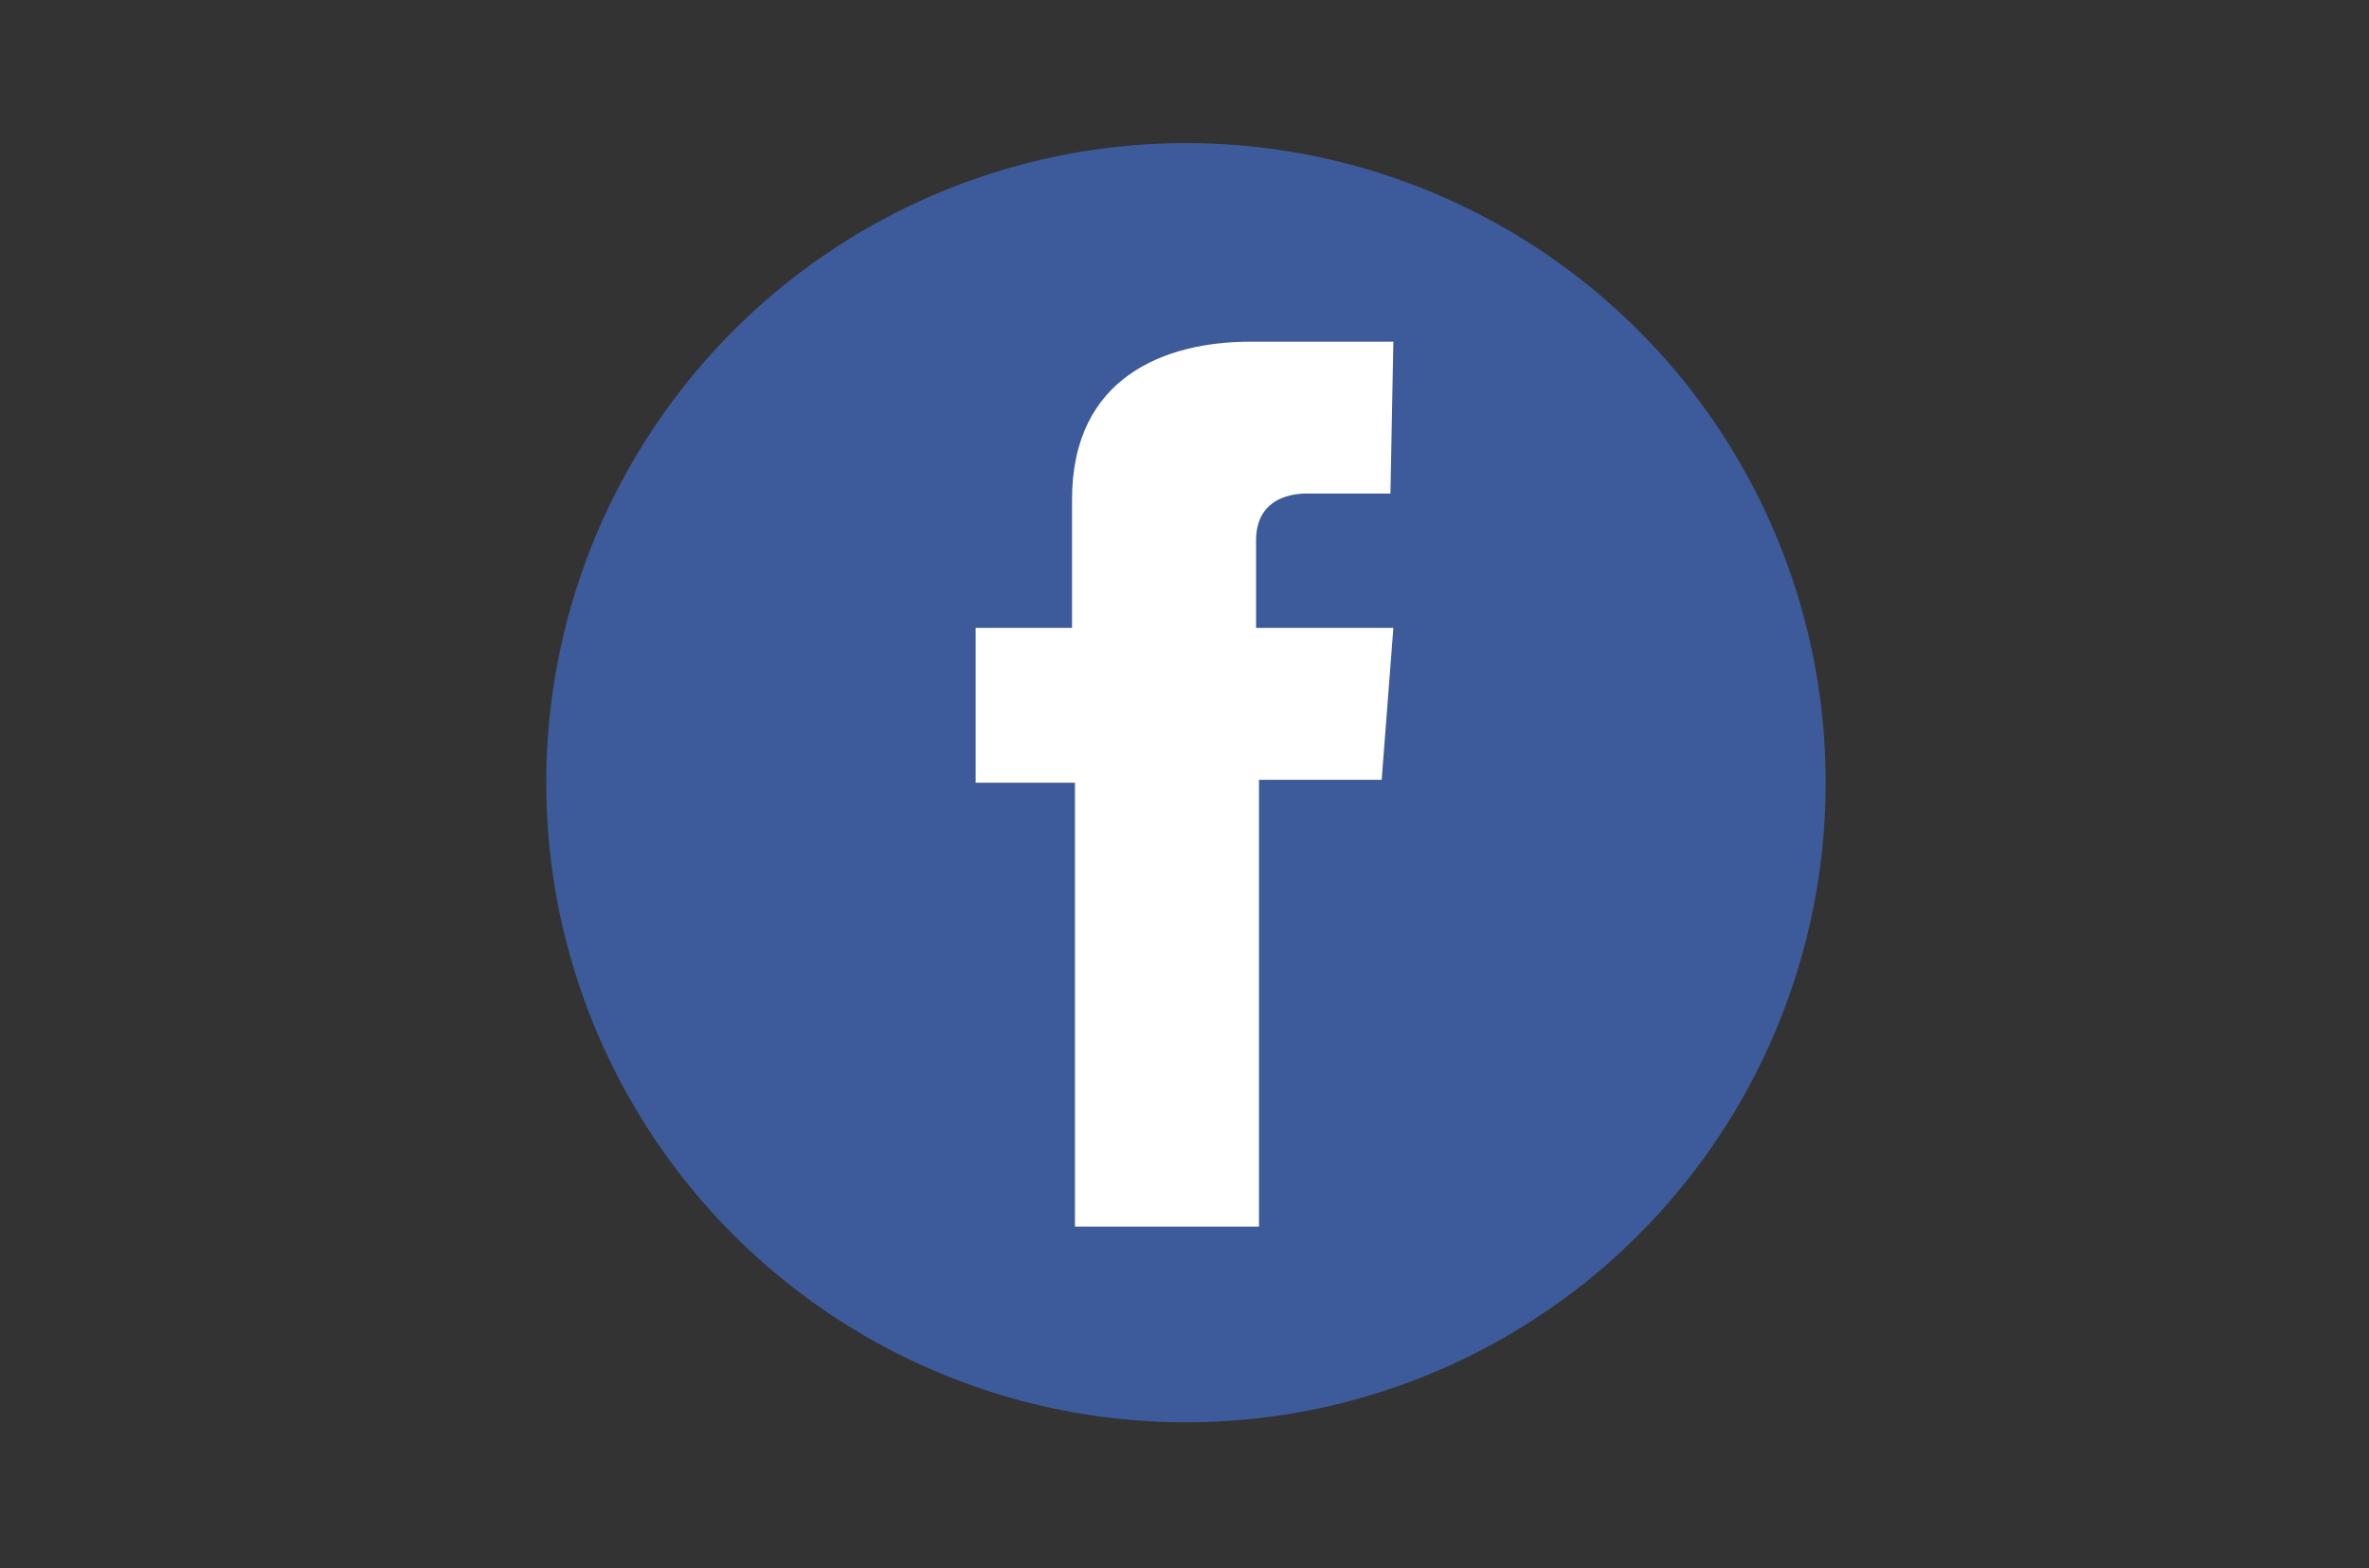 <?xml version="1.0" encoding="utf-8"?>
<!-- Generator: Adobe Illustrator 26.0.3, SVG Export Plug-In . SVG Version: 6.00 Build 0)  -->
<svg version="1.1" id="Layer_1" xmlns="http://www.w3.org/2000/svg" xmlns:xlink="http://www.w3.org/1999/xlink" x="0px" y="0px"
	 viewBox="0 0 81.1 53.7" style="enable-background:new 0 0 81.1 53.7;" xml:space="preserve">
<rect x="0" y="0" width="81.1" height="53.7" fill="#333333" stroke="none"/>
<style type="text/css">
	.st0{fill:#3D5B9B;}
	.st1{fill:#FFFFFF;}
</style>
<g>
	<circle class="st0" cx="40.6" cy="26.8" r="21.9"/>
	<path class="st1" d="M47.7,11.7h-4.9c-2.9,0-6.1,1.2-6.1,5.4c0,1.5,0,2.8,0,4.4h-3.3v5.3h3.4V42h6.3V26.7h4.2l0.4-5.2h-4.7
		c0,0,0-2.3,0-3c0-1.7,1.7-1.6,1.8-1.6c0.8,0,2.4,0,2.8,0L47.7,11.7L47.7,11.7z"/>
</g>
</svg>
